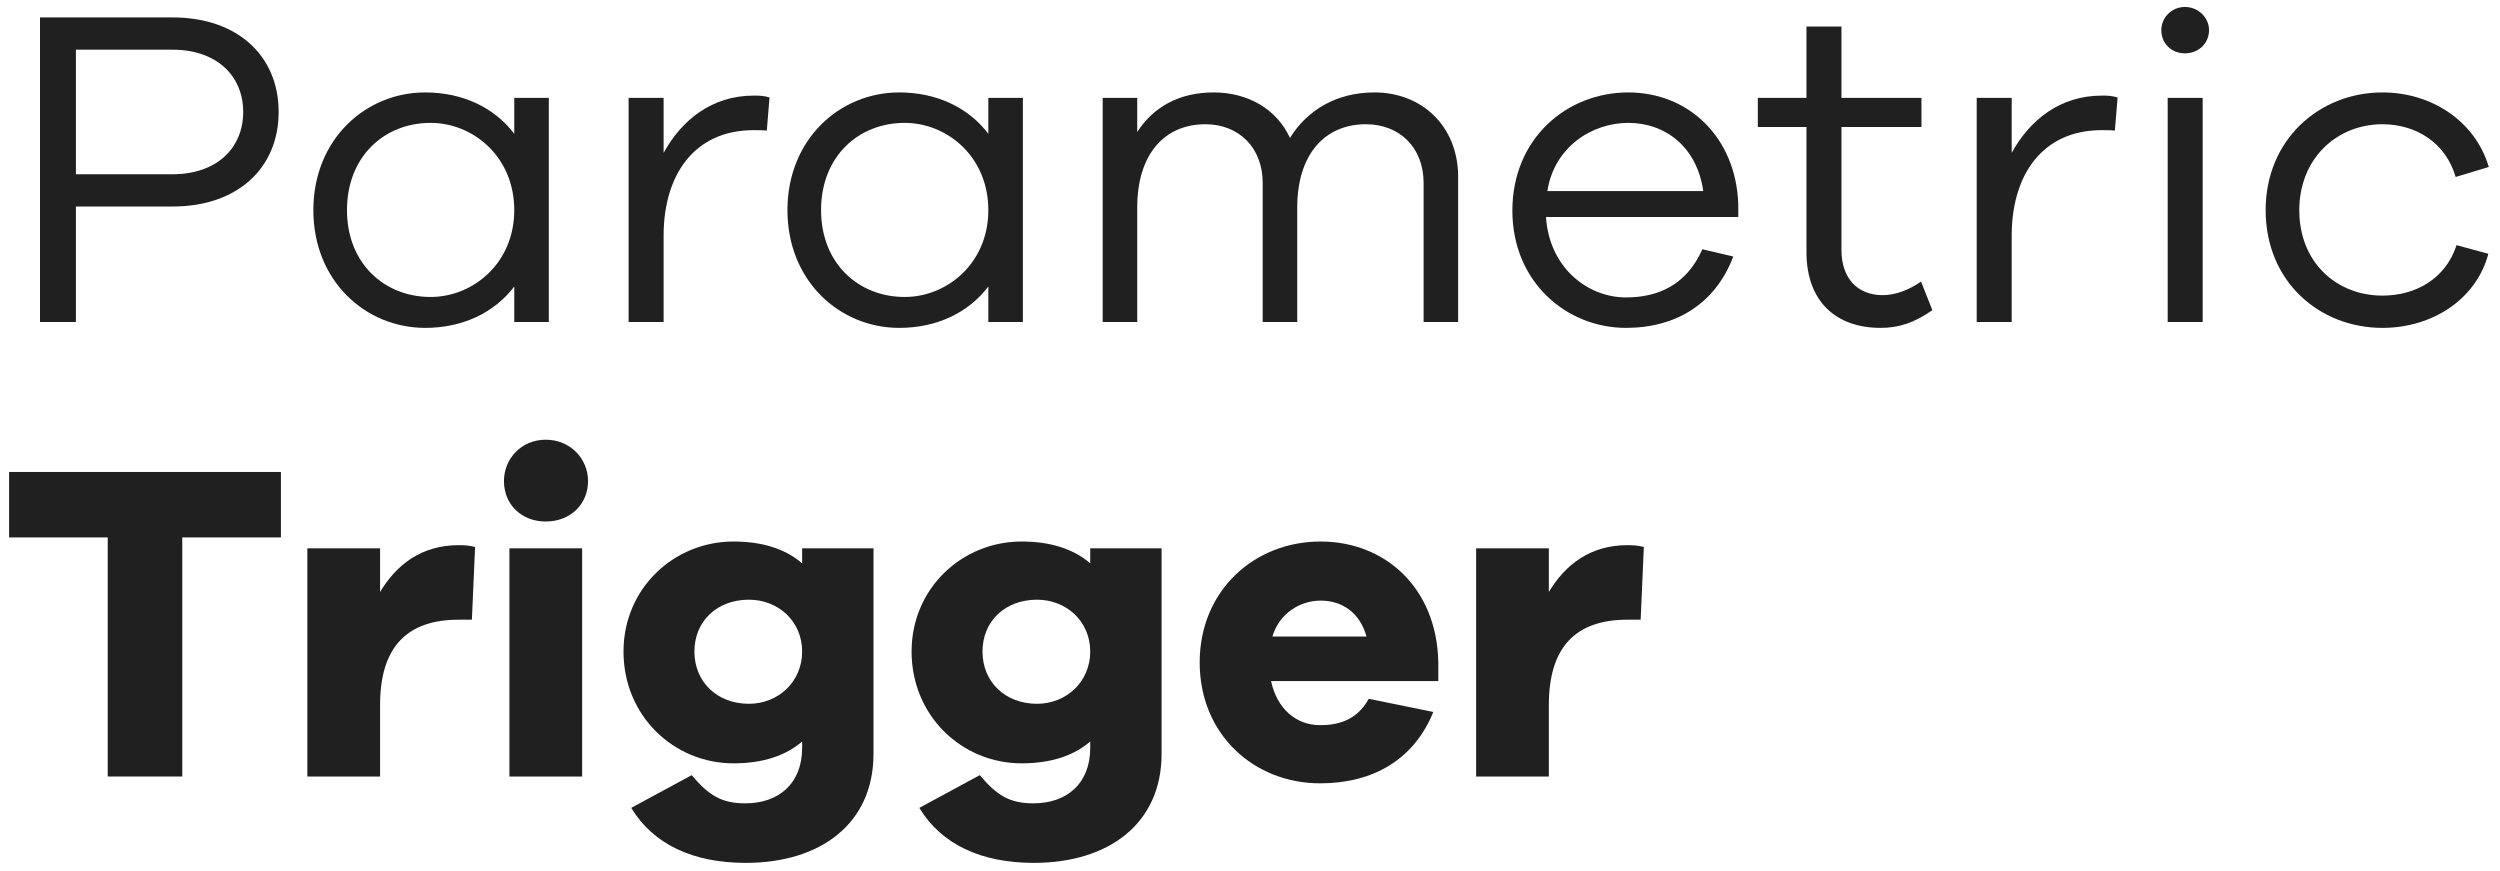 <svg width="132" height="46" viewBox="0 0 132 46" fill="none" xmlns="http://www.w3.org/2000/svg">
<path d="M2.112 0.92H9.12C12.553 0.92 14.713 2.96 14.713 5.912C14.713 8.864 12.553 10.904 9.12 10.904H4.008V17H2.112V0.92ZM4.008 9.2H9.12C11.425 9.2 12.841 7.832 12.841 5.912C12.841 3.992 11.425 2.624 9.12 2.624H4.008V9.2Z" fill="#202020"/>
<path d="M28.977 5.168V17H27.153V15.128C26.097 16.52 24.417 17.312 22.449 17.312C19.305 17.312 16.545 14.84 16.545 11.096C16.545 7.352 19.305 4.88 22.449 4.88C24.417 4.88 26.097 5.672 27.153 7.064V5.168H28.977ZM22.737 15.68C24.969 15.68 27.153 13.904 27.153 11.096C27.153 8.264 24.969 6.488 22.737 6.488C20.289 6.488 18.321 8.264 18.321 11.096C18.321 13.904 20.289 15.68 22.737 15.68Z" fill="#202020"/>
<path d="M39.791 5.048C40.079 5.048 40.295 5.048 40.631 5.144L40.487 6.896C40.271 6.872 40.007 6.872 39.791 6.872C36.647 6.872 35.039 9.248 35.039 12.44V17H33.191V5.168H35.039V8.072C35.999 6.32 37.607 5.048 39.791 5.048Z" fill="#202020"/>
<path d="M54.008 5.168V17H52.184V15.128C51.129 16.52 49.449 17.312 47.48 17.312C44.337 17.312 41.577 14.84 41.577 11.096C41.577 7.352 44.337 4.88 47.48 4.88C49.449 4.88 51.129 5.672 52.184 7.064V5.168H54.008ZM47.769 15.68C50.001 15.68 52.184 13.904 52.184 11.096C52.184 8.264 50.001 6.488 47.769 6.488C45.321 6.488 43.352 8.264 43.352 11.096C43.352 13.904 45.321 15.68 47.769 15.68Z" fill="#202020"/>
<path d="M72.574 4.88C75.07 4.88 76.99 6.656 76.99 9.344V17H75.166V9.656C75.166 7.784 73.894 6.56 72.118 6.56C69.934 6.56 68.494 8.168 68.494 10.952V17H66.67V9.656C66.67 7.784 65.398 6.56 63.646 6.56C61.462 6.56 60.046 8.168 60.046 10.952V17H58.222V5.168H60.046V6.968C60.886 5.672 62.23 4.88 64.078 4.88C65.902 4.88 67.414 5.768 68.11 7.28C69.022 5.816 70.558 4.88 72.574 4.88Z" fill="#202020"/>
<path d="M91.781 10.784V11.456H81.629C81.797 14.12 83.813 15.704 85.853 15.704C87.533 15.704 89.045 15.056 89.885 13.16L91.517 13.544C90.581 16.016 88.517 17.312 85.853 17.312C82.709 17.312 79.853 14.888 79.853 11.12C79.853 7.328 82.709 4.88 85.973 4.88C89.165 4.88 91.661 7.256 91.781 10.784ZM85.973 6.488C84.053 6.488 82.061 7.76 81.701 10.088H89.933C89.597 7.76 87.941 6.488 85.973 6.488Z" fill="#202020"/>
<path d="M101.429 14.864L102.029 16.376C101.069 17.048 100.253 17.312 99.293 17.312C96.941 17.312 95.381 15.92 95.381 13.304V6.704H92.813V5.168H95.381V1.4H97.229V5.168H101.453V6.704H97.229V13.184C97.229 14.72 98.093 15.584 99.413 15.584C100.085 15.584 100.829 15.296 101.429 14.864Z" fill="#202020"/>
<path d="M110.97 5.048C111.258 5.048 111.474 5.048 111.81 5.144L111.666 6.896C111.45 6.872 111.186 6.872 110.97 6.872C107.826 6.872 106.218 9.248 106.218 12.44V17H104.37V5.168H106.218V8.072C107.178 6.32 108.786 5.048 110.97 5.048Z" fill="#202020"/>
<path d="M115.365 0.368C116.085 0.368 116.637 0.944 116.637 1.592C116.637 2.288 116.085 2.816 115.365 2.816C114.645 2.816 114.117 2.288 114.117 1.592C114.117 0.944 114.645 0.368 115.365 0.368ZM116.301 17H114.453V5.168H116.301V17Z" fill="#202020"/>
<path d="M125.794 15.608C127.546 15.608 129.13 14.72 129.706 12.944L131.386 13.4C130.738 15.824 128.41 17.312 125.794 17.312C122.458 17.312 119.626 14.864 119.626 11.096C119.626 7.376 122.458 4.88 125.794 4.88C128.386 4.88 130.69 6.392 131.41 8.816L129.658 9.344C129.13 7.52 127.546 6.56 125.794 6.56C123.37 6.56 121.402 8.384 121.402 11.096C121.402 13.856 123.37 15.608 125.794 15.608Z" fill="#202020"/>
<path d="M14.832 28.376H9.624V41H5.688V28.376H0.48V24.92H14.832V28.376Z" fill="#202020"/>
<path d="M24.22 28.784C24.556 28.784 24.796 28.808 25.084 28.88L24.916 32.72H24.22C21.532 32.72 20.068 34.112 20.068 37.232V41H16.228V28.952H20.068V31.256C20.932 29.816 22.252 28.784 24.22 28.784Z" fill="#202020"/>
<path d="M28.817 23.216C30.113 23.216 31.049 24.224 31.049 25.4C31.049 26.624 30.113 27.536 28.817 27.536C27.521 27.536 26.609 26.624 26.609 25.4C26.609 24.224 27.521 23.216 28.817 23.216ZM30.737 41H26.897V28.952H30.737V41Z" fill="#202020"/>
<path d="M46.121 28.952V39.8C46.121 43.52 43.289 45.56 39.377 45.56C36.617 45.56 34.505 44.6 33.329 42.656L36.521 40.928C37.433 42.008 38.105 42.416 39.353 42.416C41.105 42.416 42.353 41.384 42.353 39.488V39.152C41.489 39.896 40.289 40.304 38.729 40.304C35.585 40.304 32.921 37.808 32.921 34.4C32.921 31.064 35.585 28.592 38.729 28.592C40.289 28.592 41.489 29 42.353 29.744V28.952H46.121ZM39.545 37.16C41.081 37.16 42.353 36.008 42.353 34.4C42.353 32.792 41.081 31.664 39.545 31.664C37.865 31.664 36.665 32.792 36.665 34.4C36.665 36.008 37.865 37.16 39.545 37.16Z" fill="#202020"/>
<path d="M61.332 28.952V39.8C61.332 43.52 58.5 45.56 54.588 45.56C51.828 45.56 49.716 44.6 48.54 42.656L51.732 40.928C52.644 42.008 53.316 42.416 54.564 42.416C56.316 42.416 57.564 41.384 57.564 39.488V39.152C56.7 39.896 55.5 40.304 53.94 40.304C50.796 40.304 48.132 37.808 48.132 34.4C48.132 31.064 50.796 28.592 53.94 28.592C55.5 28.592 56.7 29 57.564 29.744V28.952H61.332ZM54.756 37.16C56.292 37.16 57.564 36.008 57.564 34.4C57.564 32.792 56.292 31.664 54.756 31.664C53.076 31.664 51.876 32.792 51.876 34.4C51.876 36.008 53.076 37.16 54.756 37.16Z" fill="#202020"/>
<path d="M75.943 34.976V35.96H67.111C67.423 37.4 68.407 38.288 69.703 38.288C70.591 38.288 71.623 38.072 72.271 36.896L75.679 37.592C74.647 40.136 72.463 41.36 69.703 41.36C66.223 41.36 63.343 38.792 63.343 34.976C63.343 31.184 66.223 28.592 69.727 28.592C73.135 28.592 75.871 31.04 75.943 34.976ZM69.727 31.712C68.647 31.712 67.543 32.384 67.183 33.608H72.151C71.791 32.312 70.831 31.712 69.727 31.712Z" fill="#202020"/>
<path d="M85.931 28.784C86.267 28.784 86.507 28.808 86.795 28.88L86.627 32.72H85.931C83.243 32.72 81.779 34.112 81.779 37.232V41H77.939V28.952H81.779V31.256C82.643 29.816 83.963 28.784 85.931 28.784Z" fill="#202020"/>
</svg>
